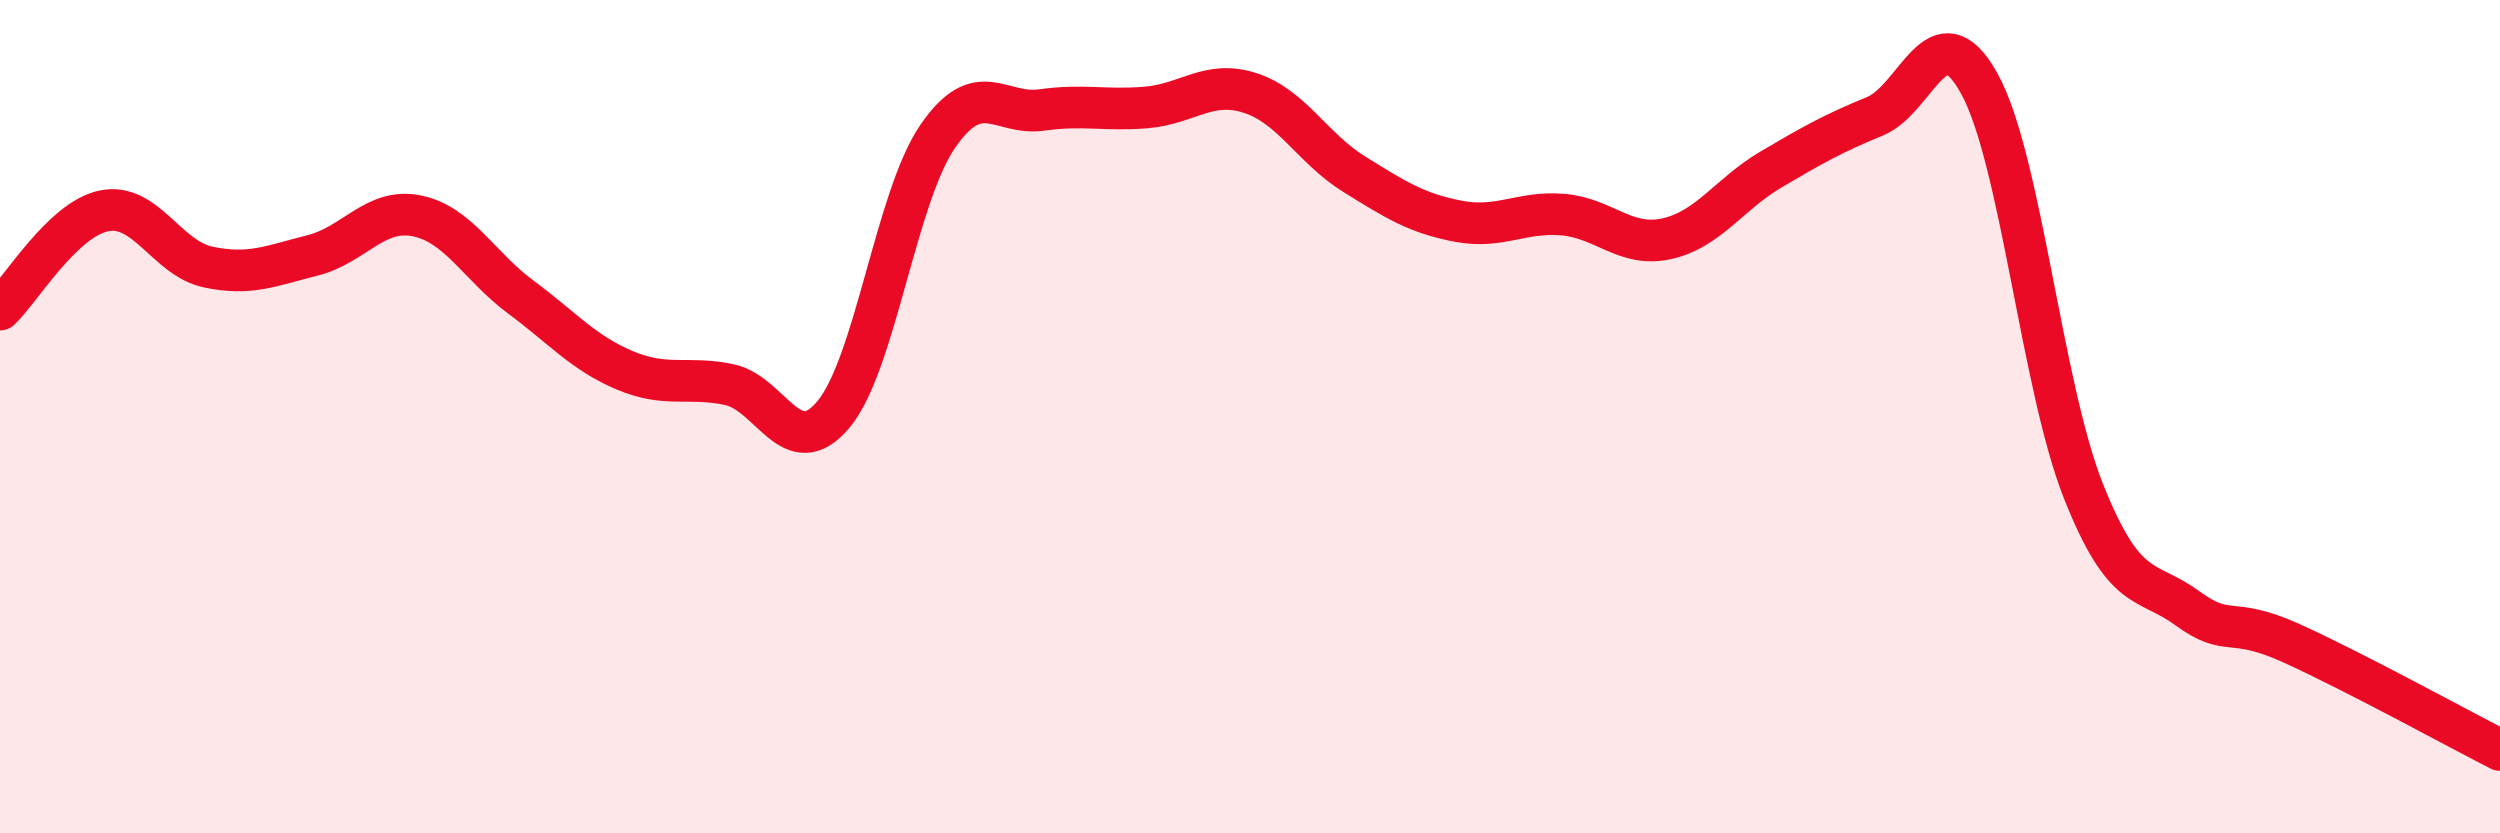 
    <svg width="60" height="20" viewBox="0 0 60 20" xmlns="http://www.w3.org/2000/svg">
      <path
        d="M 0,7.43 C 0.5,6.96 1.5,5.26 2.5,5.06 C 3.5,4.86 4,6.2 5,6.41 C 6,6.62 6.5,6.38 7.5,6.13 C 8.5,5.88 9,4.98 10,5.18 C 11,5.38 11.5,6.39 12.5,7.13 C 13.5,7.87 14,8.47 15,8.89 C 16,9.31 16.5,9.02 17.5,9.23 C 18.5,9.44 19,11.14 20,9.95 C 21,8.76 21.5,4.74 22.5,3.28 C 23.5,1.82 24,2.78 25,2.64 C 26,2.5 26.5,2.66 27.5,2.58 C 28.5,2.5 29,1.91 30,2.23 C 31,2.55 31.5,3.56 32.5,4.18 C 33.5,4.8 34,5.12 35,5.31 C 36,5.5 36.5,5.07 37.5,5.15 C 38.5,5.23 39,5.95 40,5.73 C 41,5.51 41.5,4.66 42.5,4.07 C 43.5,3.48 44,3.2 45,2.79 C 46,2.38 46.5,0.2 47.5,2 C 48.5,3.8 49,9.26 50,11.78 C 51,14.3 51.5,13.87 52.5,14.6 C 53.5,15.33 53.5,14.76 55,15.44 C 56.5,16.12 59,17.49 60,18L60 20L0 20Z"
        fill="#EB0A25"
        opacity="0.1"
        stroke-linecap="round"
        stroke-linejoin="round"
      />
      <path
        d="M 0,7.43 C 0.5,6.96 1.5,5.26 2.5,5.06 C 3.5,4.86 4,6.2 5,6.41 C 6,6.62 6.5,6.38 7.5,6.13 C 8.5,5.88 9,4.98 10,5.18 C 11,5.38 11.5,6.39 12.5,7.13 C 13.5,7.87 14,8.47 15,8.89 C 16,9.31 16.5,9.02 17.5,9.23 C 18.5,9.44 19,11.14 20,9.95 C 21,8.76 21.5,4.74 22.5,3.28 C 23.5,1.82 24,2.78 25,2.64 C 26,2.5 26.5,2.66 27.5,2.58 C 28.5,2.5 29,1.91 30,2.23 C 31,2.55 31.5,3.56 32.5,4.18 C 33.5,4.8 34,5.12 35,5.31 C 36,5.5 36.5,5.07 37.5,5.15 C 38.5,5.23 39,5.95 40,5.73 C 41,5.51 41.5,4.66 42.5,4.07 C 43.5,3.48 44,3.2 45,2.79 C 46,2.38 46.5,0.2 47.5,2 C 48.5,3.8 49,9.26 50,11.78 C 51,14.3 51.5,13.87 52.5,14.6 C 53.5,15.33 53.5,14.76 55,15.44 C 56.5,16.12 59,17.49 60,18"
        stroke="#EB0A25"
        stroke-width="1"
        fill="none"
        stroke-linecap="round"
        stroke-linejoin="round"
      />
    </svg>
  